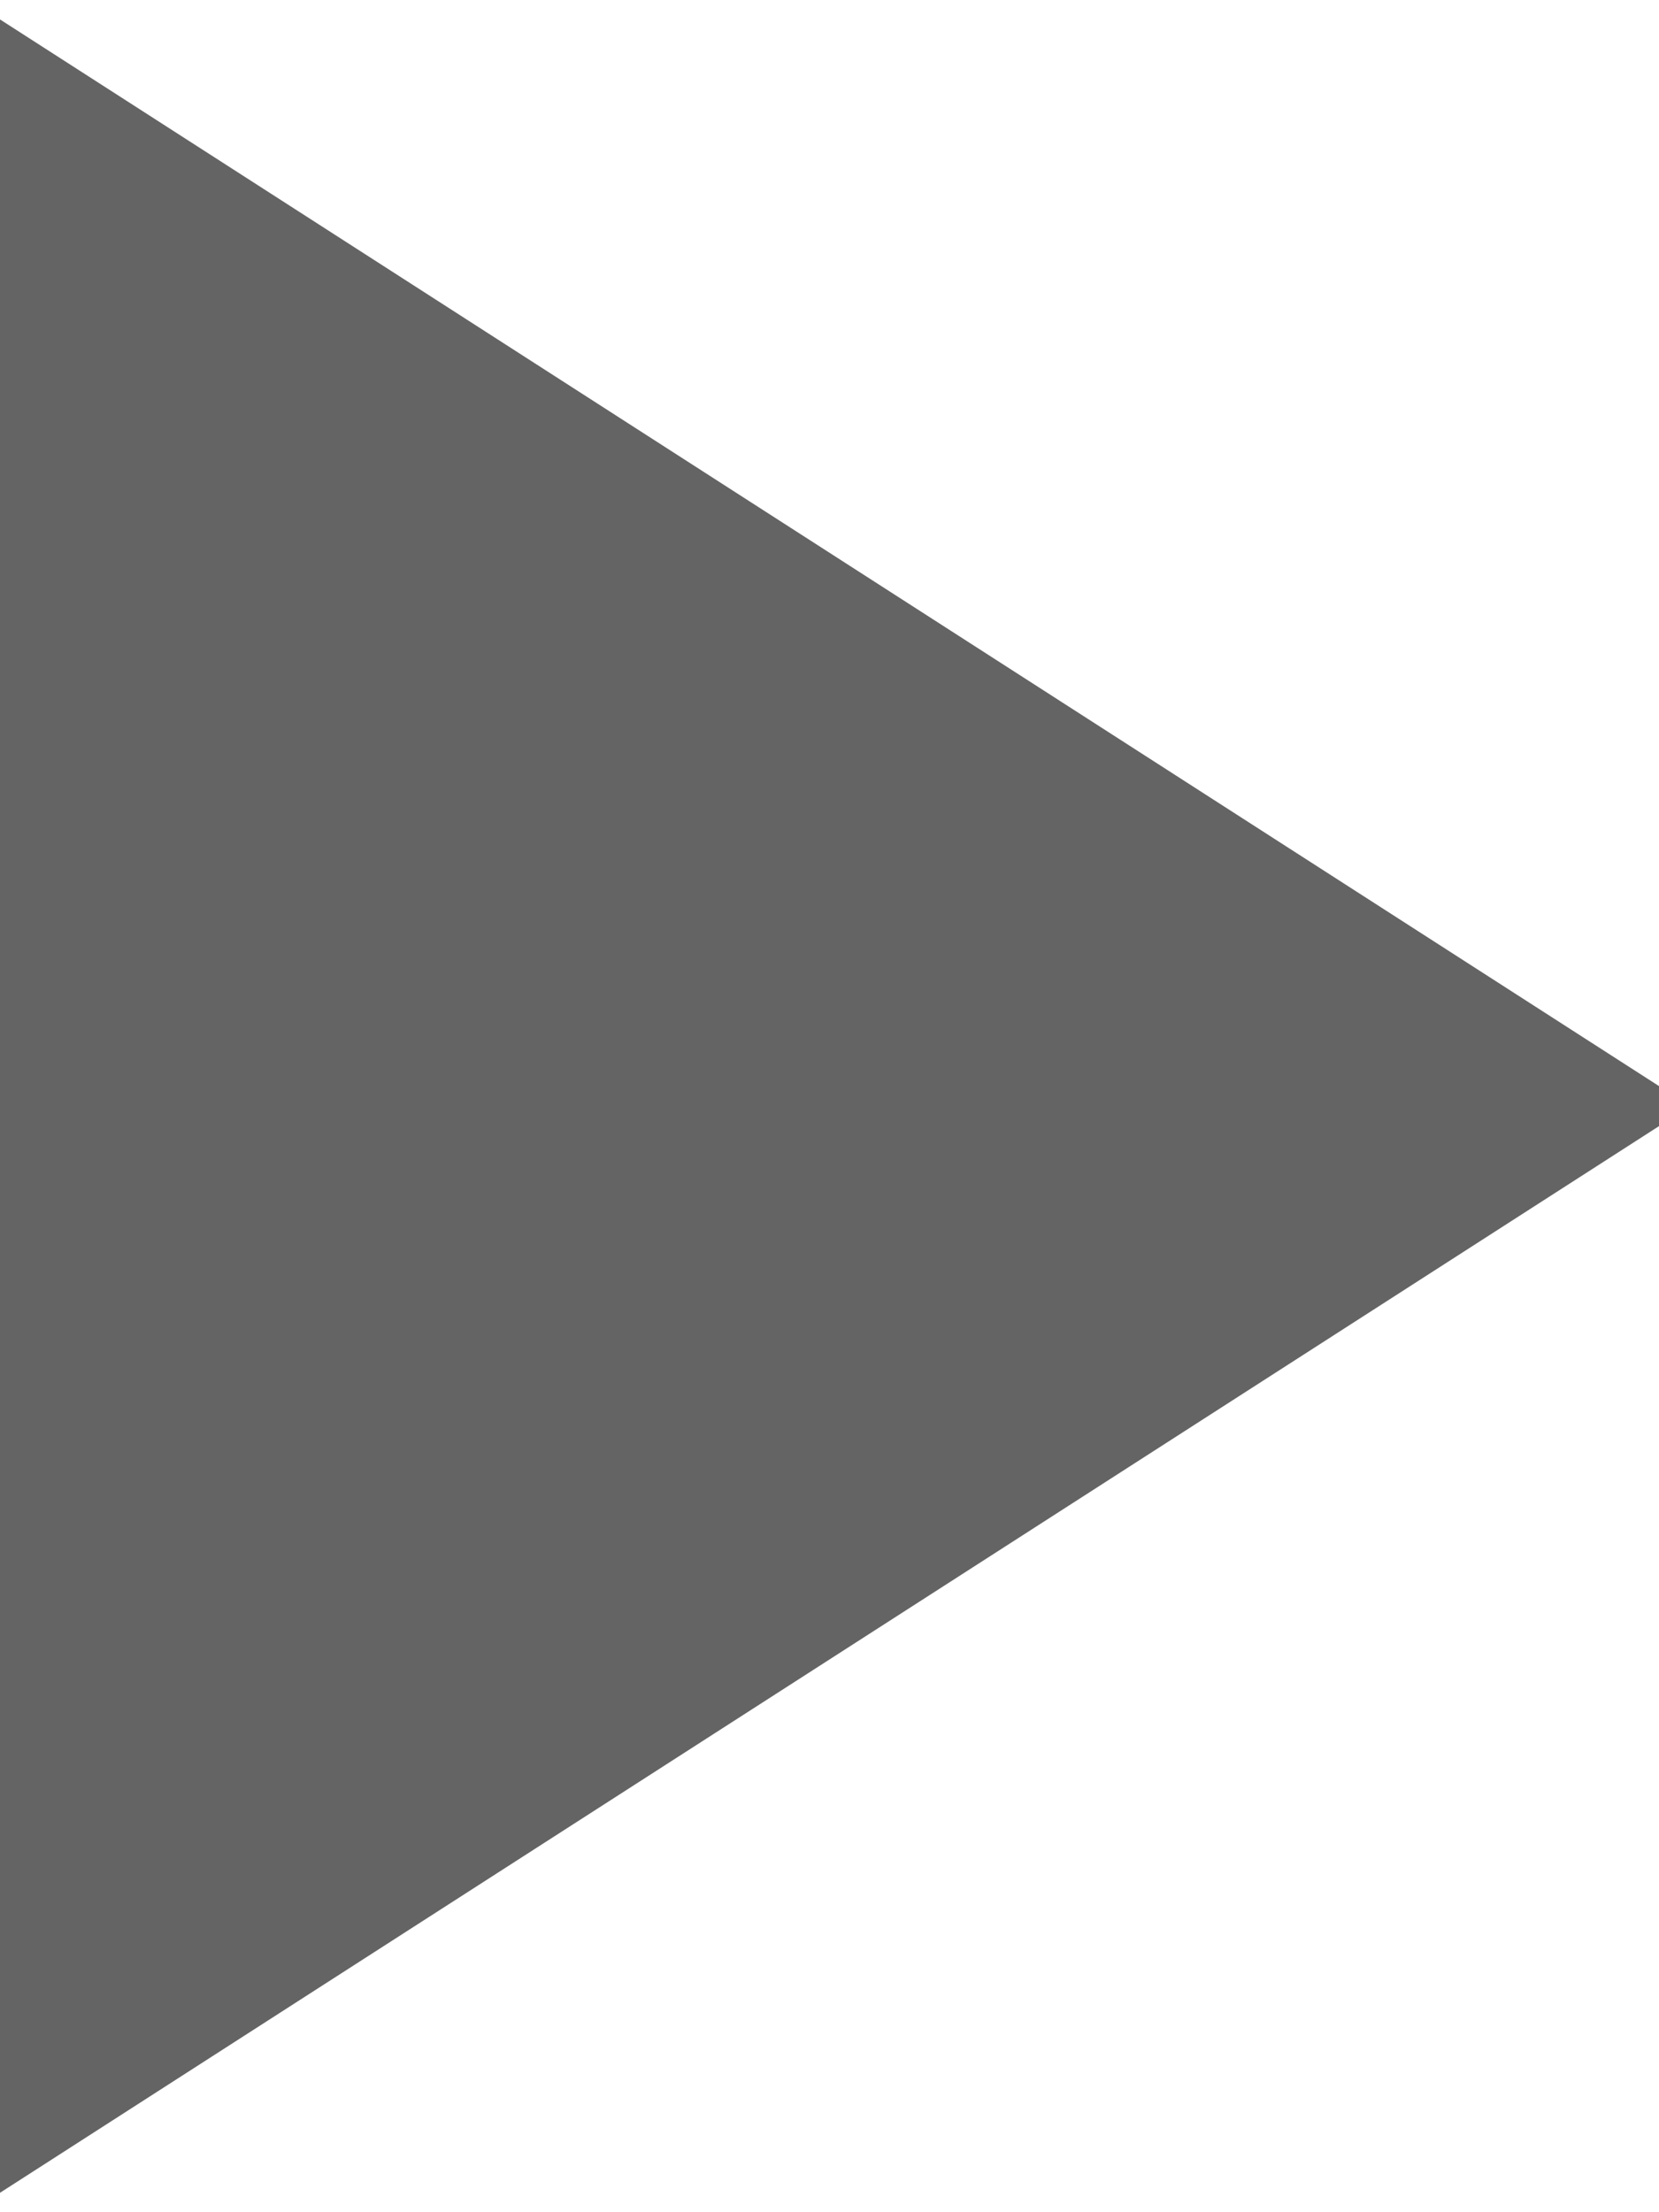 <svg width="9" height="12" viewBox="0 0 9 12" fill="none" xmlns="http://www.w3.org/2000/svg">
<g clip-path="url(#clip0_3777_8483)">
<path d="M-0.164 0L9.169 6L-0.164 12V0Z" fill="#646464"/>
</g>
<defs>
<clipPath id="clip0_3777_8483">
<rect width="9" height="12" fill="white"/>
</clipPath>
</defs>
</svg>
